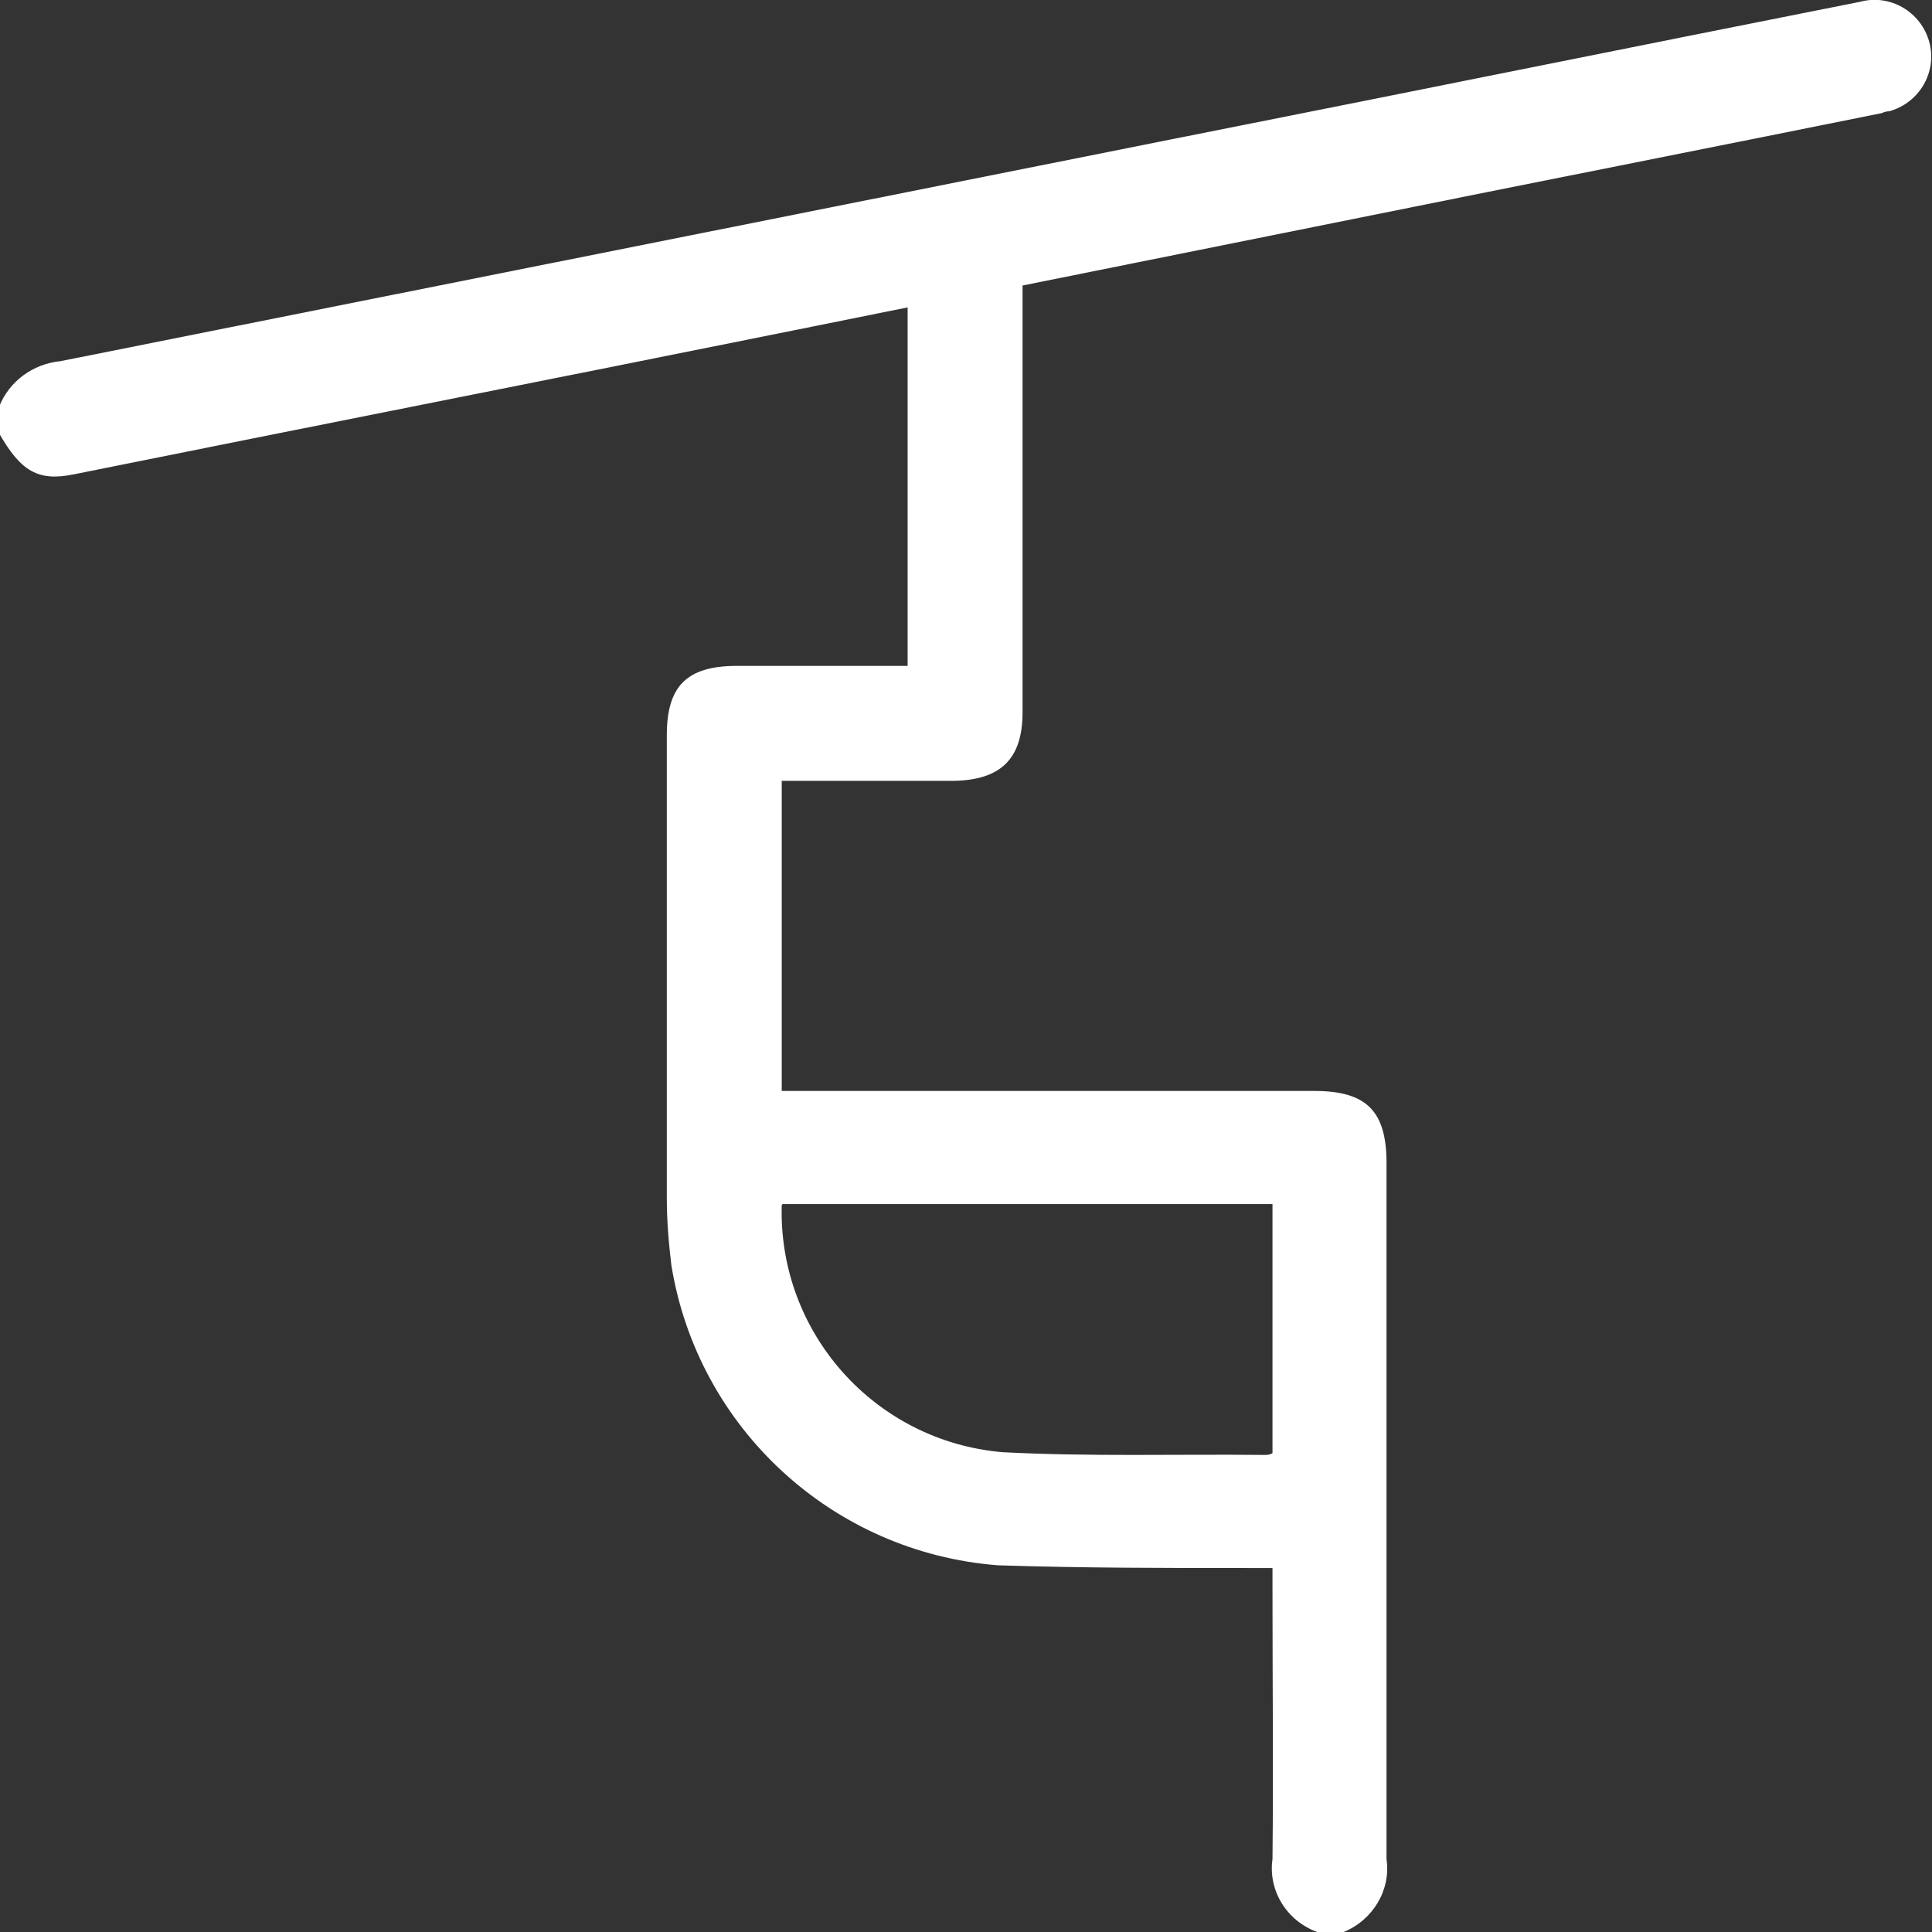 <?xml version="1.0" encoding="UTF-8"?>
<svg id="Ebene_1" data-name="Ebene 1" xmlns="http://www.w3.org/2000/svg" viewBox="0 0 21.18 21.18">
  <rect x="0" y="0" width="21.18" height="21.18" fill="#333333" stroke="none"/>
  <defs>
    <style>
      .cls-1 {
        fill: #fff;
      }
    </style>
  </defs>
  <path id="_001-ski-lift-01" data-name=" 001-ski-lift-01" class="cls-1" d="m14.44,21.18c-.33-.12-.54-.45-.49-.8.01-.97,0-1.94,0-2.92v-.27h-.26c-.92,0-1.83,0-2.75-.03-1.81-.14-3.29-1.5-3.58-3.29-.03-.25-.05-.49-.05-.74,0-1.69,0-3.38,0-5.07,0-.54.22-.76.77-.76h1.87v-3.93l-1.24.25c-2.63.53-5.27,1.05-7.9,1.58-.39.08-.58-.03-.82-.45v-.29c.11-.28.37-.47.67-.5,4.11-.82,8.21-1.64,12.32-2.46,2.47-.49,4.94-.99,7.41-1.48.33-.09.67.11.76.44.09.33-.11.67-.44.76-.03,0-.06.01-.08.02-1.93.39-3.86.77-5.79,1.16l-3.63.73v4.68c0,.51-.24.74-.75.75h-1.89v3.4h5.84c.57,0,.79.22.79.79,0,2.54,0,5.09,0,7.63.05.34-.15.67-.47.8h-.29Zm-5.87-7.97c-.04,1.4,1.02,2.59,2.42,2.71.96.05,1.91.02,2.87.03.03,0,.06,0,.09-.02v-2.73h-5.37Z"/>
</svg>